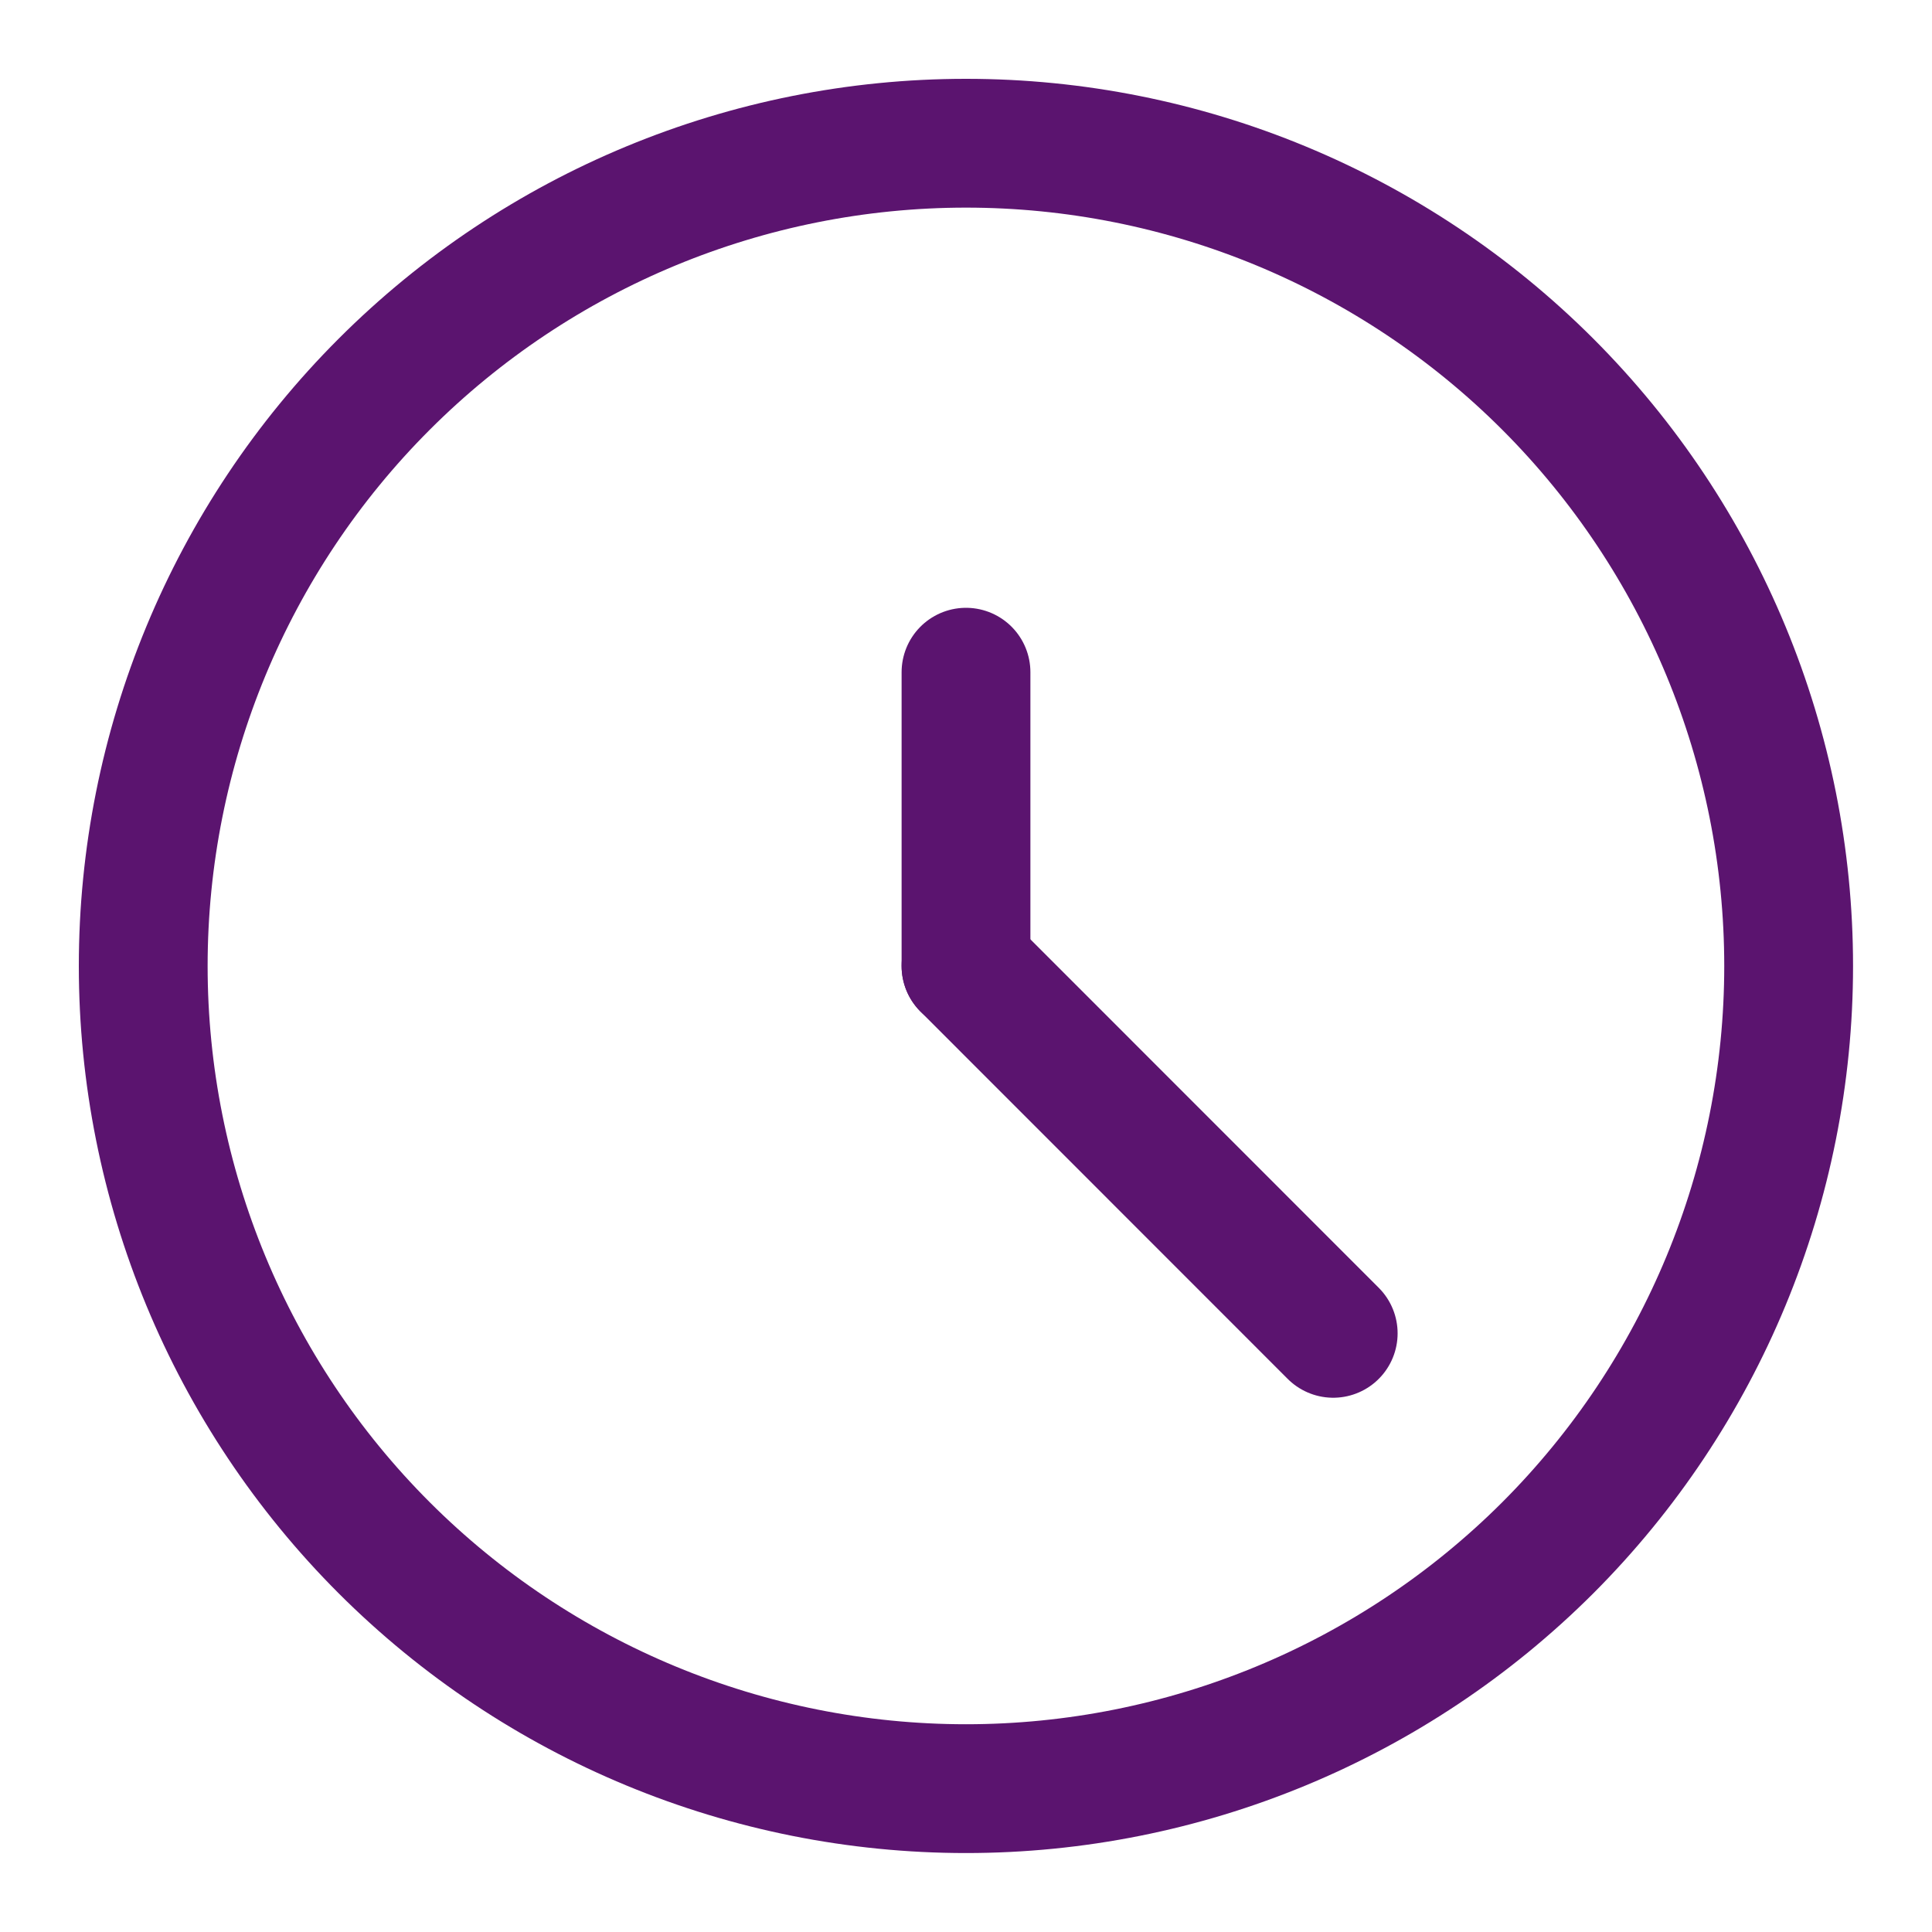           <svg xmlns="http://www.w3.org/2000/svg" width="15" height="15" viewBox="0 0 15 15" fill="none">
            <g clip-path="url(#clip0_1396_2784)">
              <path d="M1.112 7.5C1.112 9.194 1.785 10.819 2.983 12.017C4.181 13.214 5.806 13.887 7.5 13.887C9.194 13.887 10.819 13.214 12.017 12.017C13.214 10.819 13.887 9.194 13.887 7.5C13.887 5.806 13.214 4.181 12.017 2.983C10.819 1.785 9.194 1.112 7.5 1.112C5.806 1.112 4.181 1.785 2.983 2.983C1.785 4.181 1.112 5.806 1.112 7.5Z" stroke="#5B146F" stroke-linecap="round" stroke-linejoin="round"/>
              <path d="M7.5 7.5V5.219" stroke="#5B146F" stroke-linecap="round" stroke-linejoin="round"/>
              <path d="M7.5 7.5L10.351 10.352" stroke="#5B146F" stroke-linecap="round" stroke-linejoin="round"/>
            </g>
            <defs>
              <clipPath id="clip0_1396_2784">
                <rect width="15" height="15" fill="white"/>
              </clipPath>
            </defs>
          </svg>